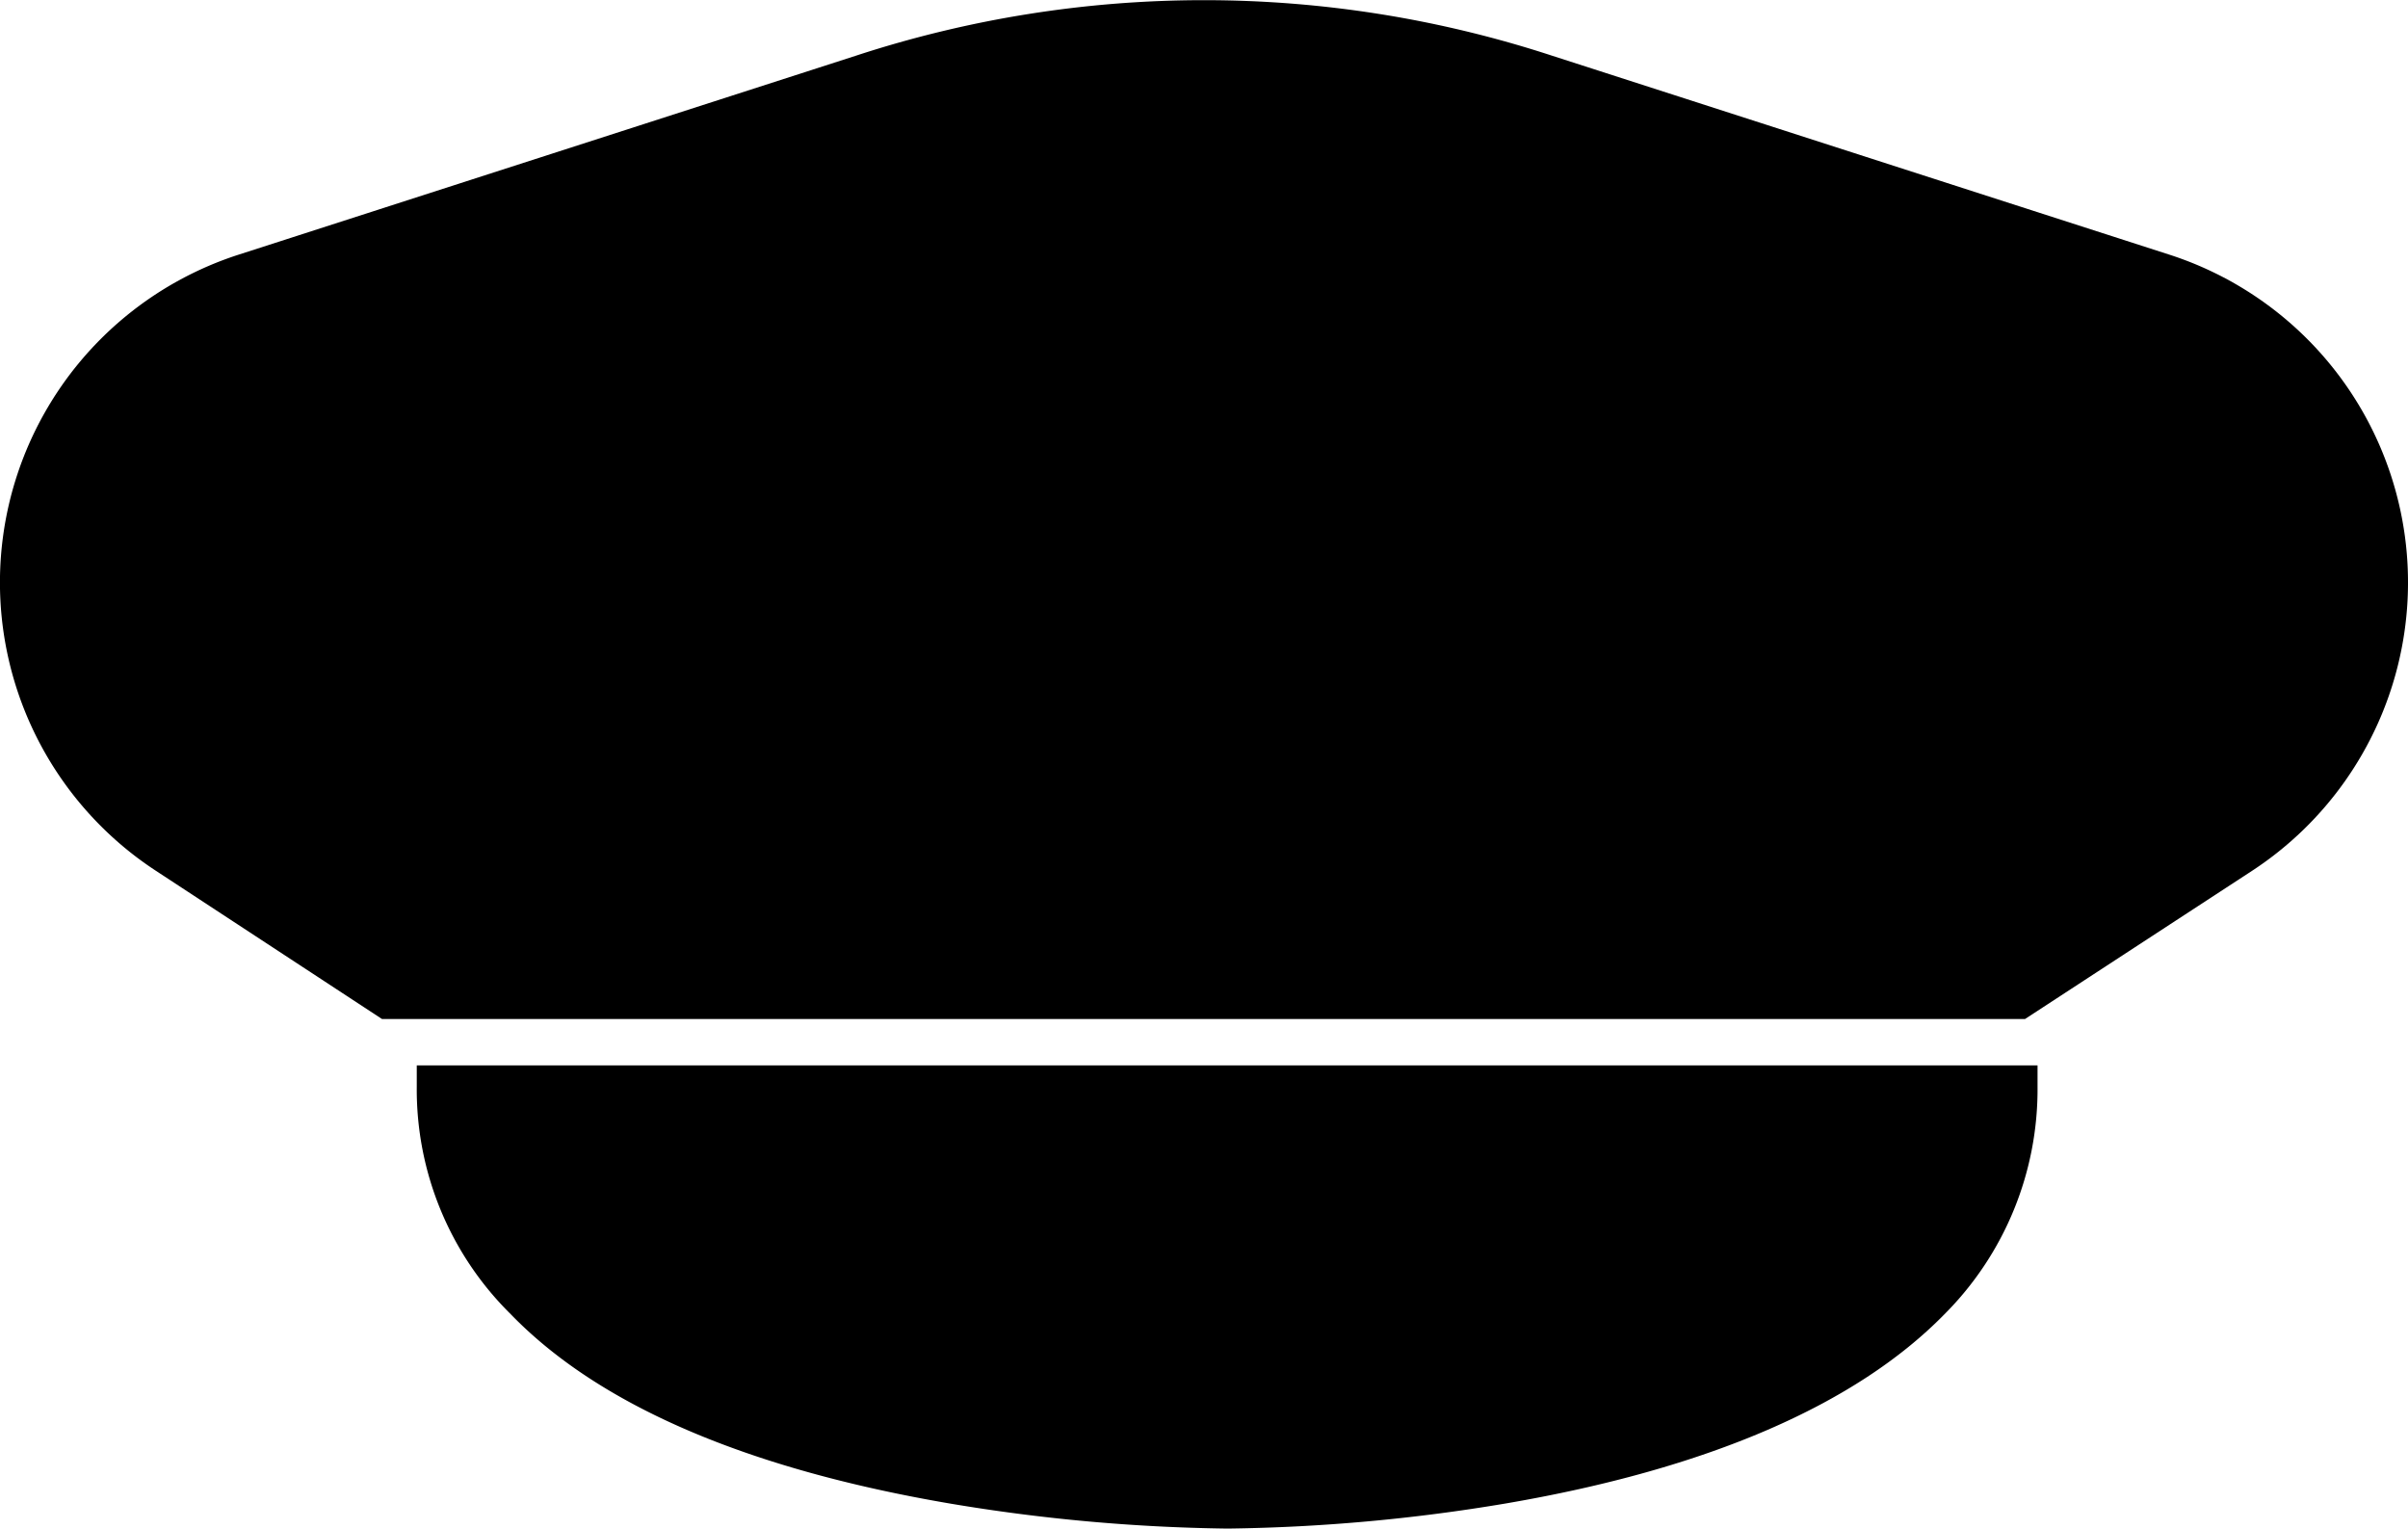 <svg xmlns="http://www.w3.org/2000/svg" width="104" height="66" viewBox="0 0 104 66">
    <g id="_4-Expert-Flight-Instructors-2" data-name="4-Expert-Flight-Instructors-2" transform="translate(0 0)">
        <path id="Shape" d="M26.171,14.379a.852.852,0,0,1,.618-1.085l8.077-2.327a6.869,6.869,0,0,0,2.555-1.319,6.7,6.7,0,0,0,1.854-2.133A6.621,6.621,0,0,0,40.1,4.878a6.928,6.928,0,0,0-.289-2.754.547.547,0,0,0-.288-.31.6.6,0,0,0-.454-.039L25.388,5.731a.925.925,0,0,1-1.154-.581.852.852,0,0,1,.618-1.086L38.534.108a2.553,2.553,0,0,1,1.854.155,2.348,2.348,0,0,1,1.2,1.357,8.01,8.01,0,0,1,.371,3.413,8,8,0,0,1-1.071,3.3,9.84,9.84,0,0,1-2.308,2.676,9.545,9.545,0,0,1-3.214,1.629l-8.077,2.327c-.041.039-.124.039-.247.039A.841.841,0,0,1,26.171,14.379Zm-11.455.582L6.639,12.634a9.536,9.536,0,0,1-3.214-1.629A8.7,8.7,0,0,1,1.118,8.33a8.653,8.653,0,0,1-1.071-3.3A8.01,8.01,0,0,1,.418,1.62,2.347,2.347,0,0,1,1.612.263,2.555,2.555,0,0,1,3.467.108l13.68,3.955a.852.852,0,0,1,.618,1.086.924.924,0,0,1-1.154.581L2.93,1.776a.616.616,0,0,0-.453.039.7.7,0,0,0-.289.31A6.927,6.927,0,0,0,1.9,4.878a6.607,6.607,0,0,0,.824,2.637A6.694,6.694,0,0,0,4.579,9.648a7.907,7.907,0,0,0,2.555,1.319l8.076,2.327a.851.851,0,0,1,.618,1.085A.793.793,0,0,1,15,15,.853.853,0,0,1,14.716,14.962Z" transform="translate(32 16)"/>
        <path id="Shape-2" data-name="Shape" d="M16.5,44l-9.8-6.423A14.872,14.872,0,0,1,10.293,11l26.689-8.6a48.323,48.323,0,0,1,30.036,0L93.707,11A14.873,14.873,0,0,1,97.3,37.577L87.458,44Z" transform="translate(0 0)"/>
        <path id="Shape-3" data-name="Shape" d="M34.94,20a77.736,77.736,0,0,1-11.9-1.078C14.273,17.428,7.88,14.689,4.061,10.747A13.617,13.617,0,0,1,0,.913V0H70V.913a13.74,13.74,0,0,1-4.021,9.834c-3.82,3.9-10.212,6.681-18.977,8.175A77.736,77.736,0,0,1,35.1,20Z" transform="translate(18 46)"/>
        <path id="Shape-4" data-name="Shape" d="M0,7.5A7.5,7.5,0,1,1,7.5,15,7.491,7.491,0,0,1,0,7.5Z" transform="translate(45 19)"/>
    </g>
</svg>
